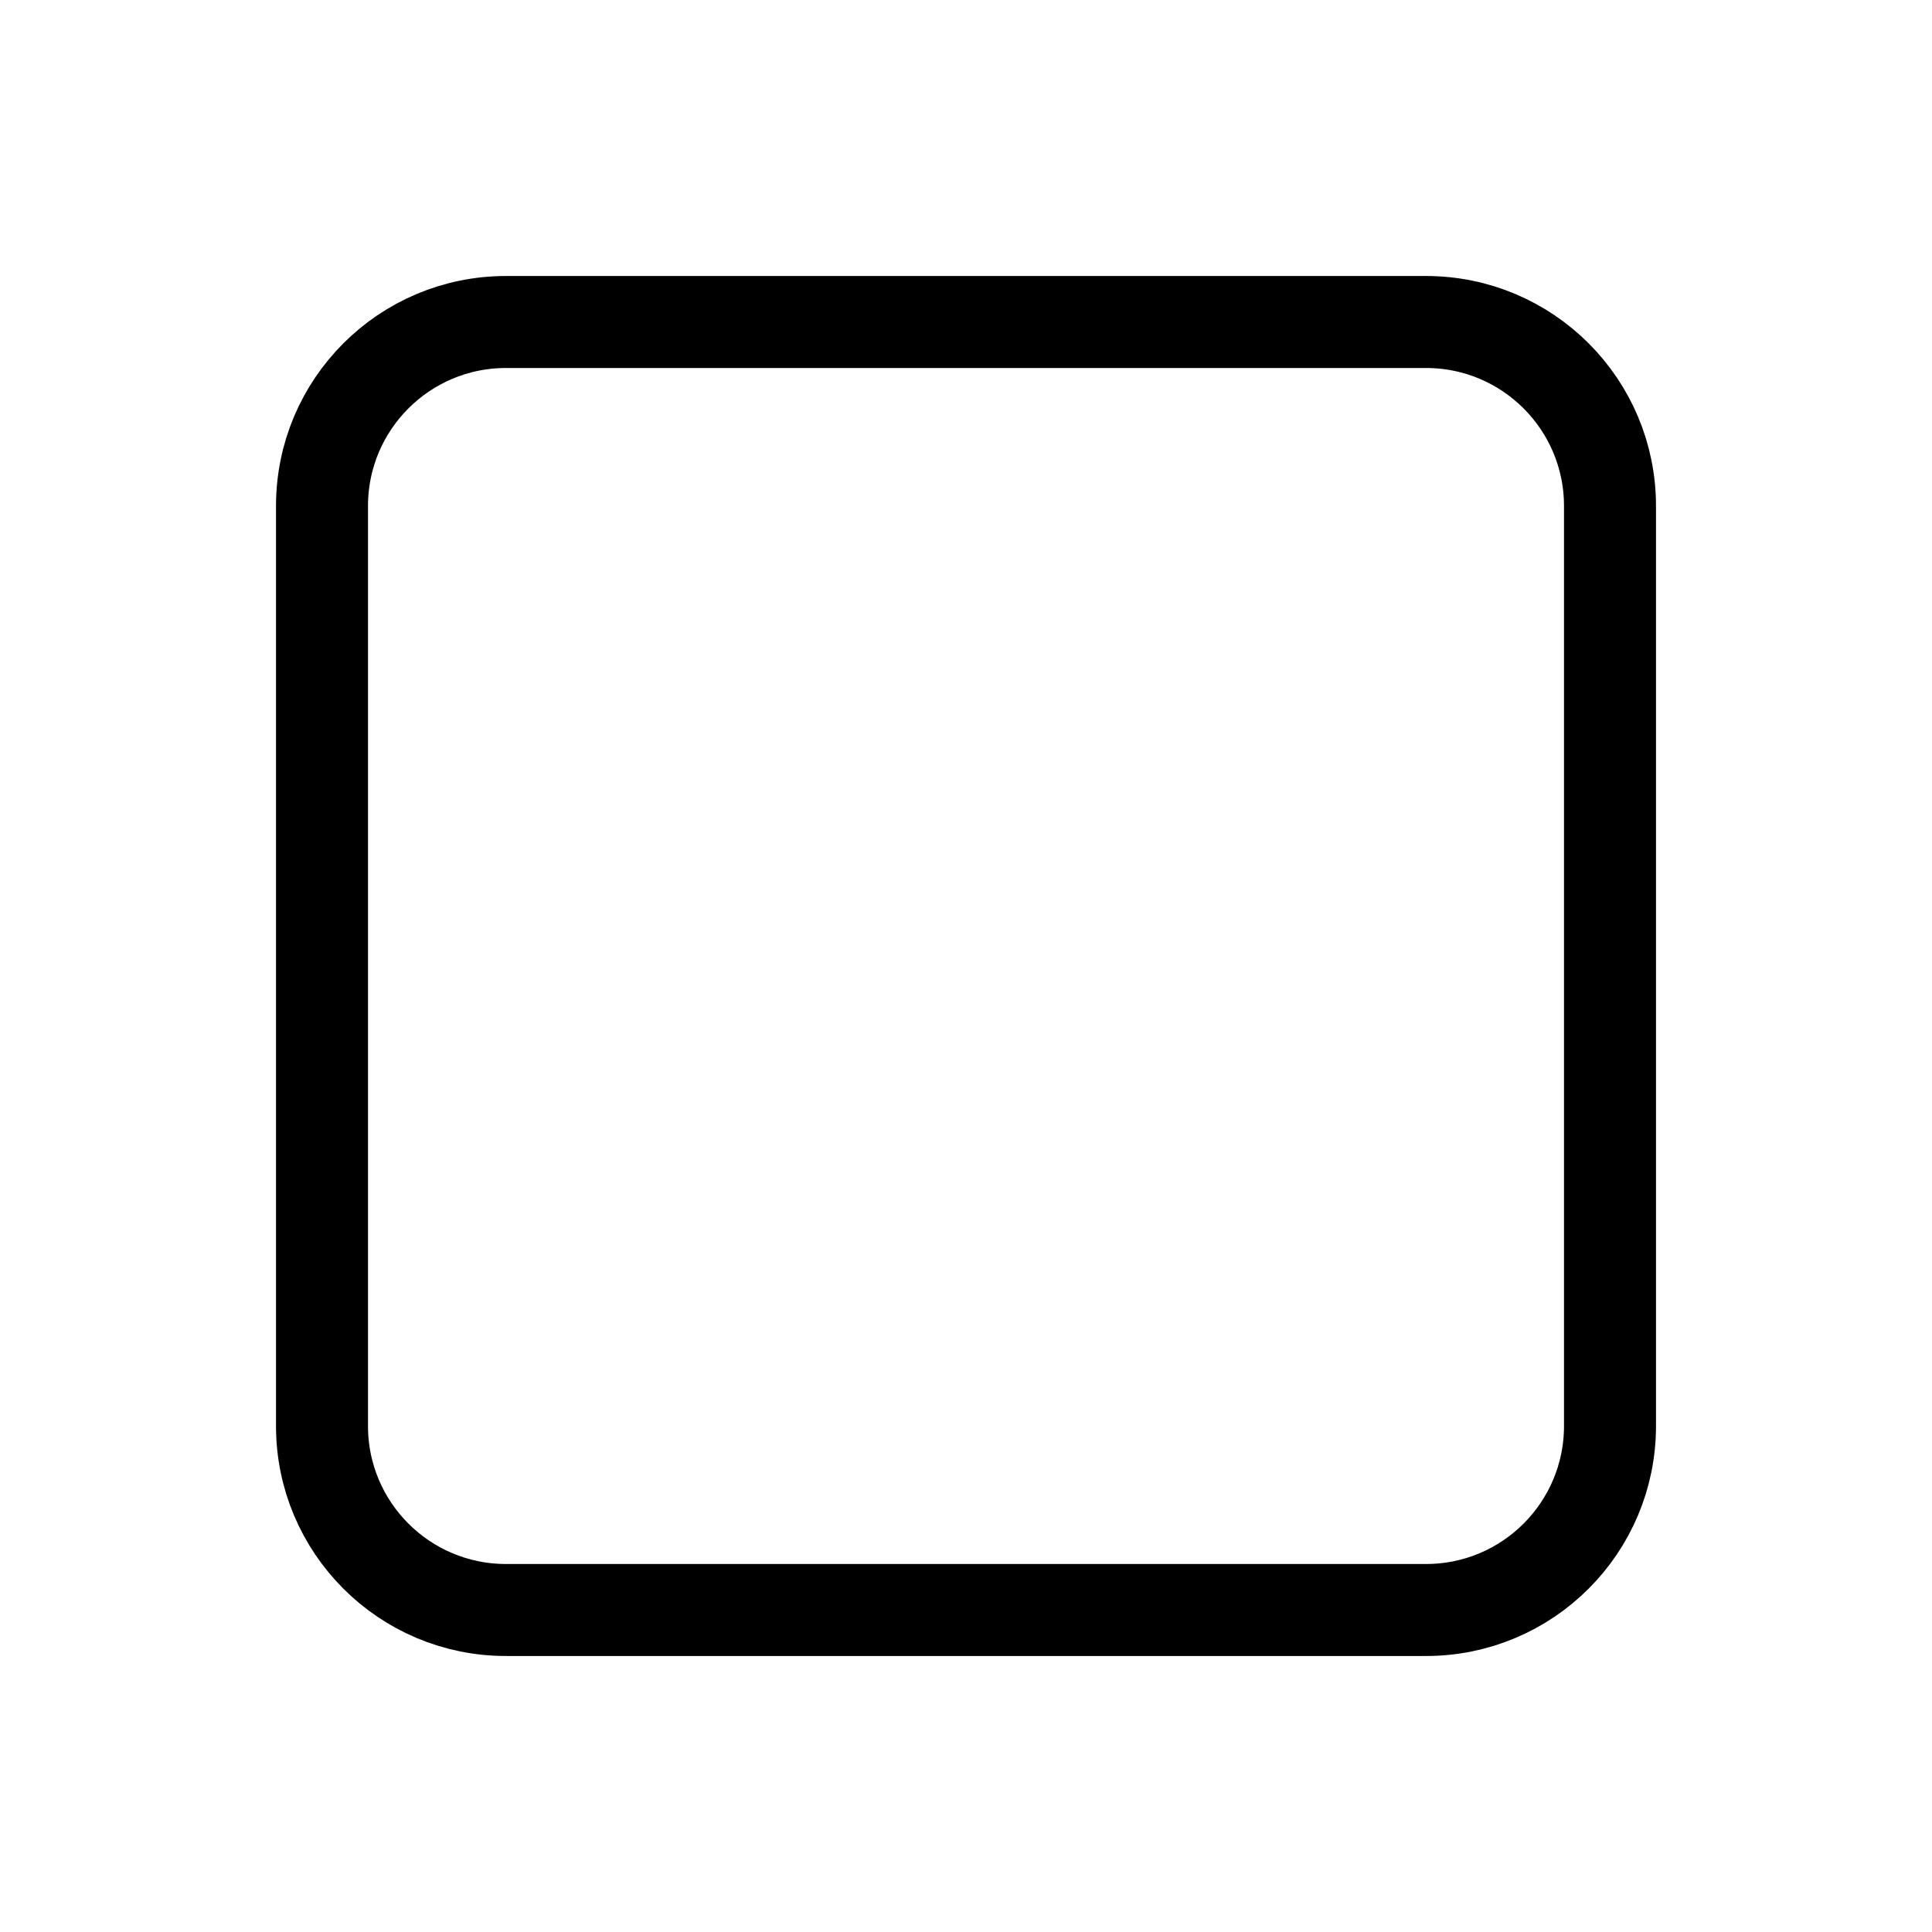 <svg height="21" viewBox="0 0 21 21" width="21" xmlns="http://www.w3.org/2000/svg"><path d="m2.5.5h10c1.105 0 2 .895 2 2v10c0 1.105-.895 2-2 2h-10c-1.105 0-2-.895-2-2v-10c0-1.105.895-2 2-2z" fill="none" stroke="currentColor" stroke-linecap="round" stroke-linejoin="round" transform="translate(3 3)"/></svg>